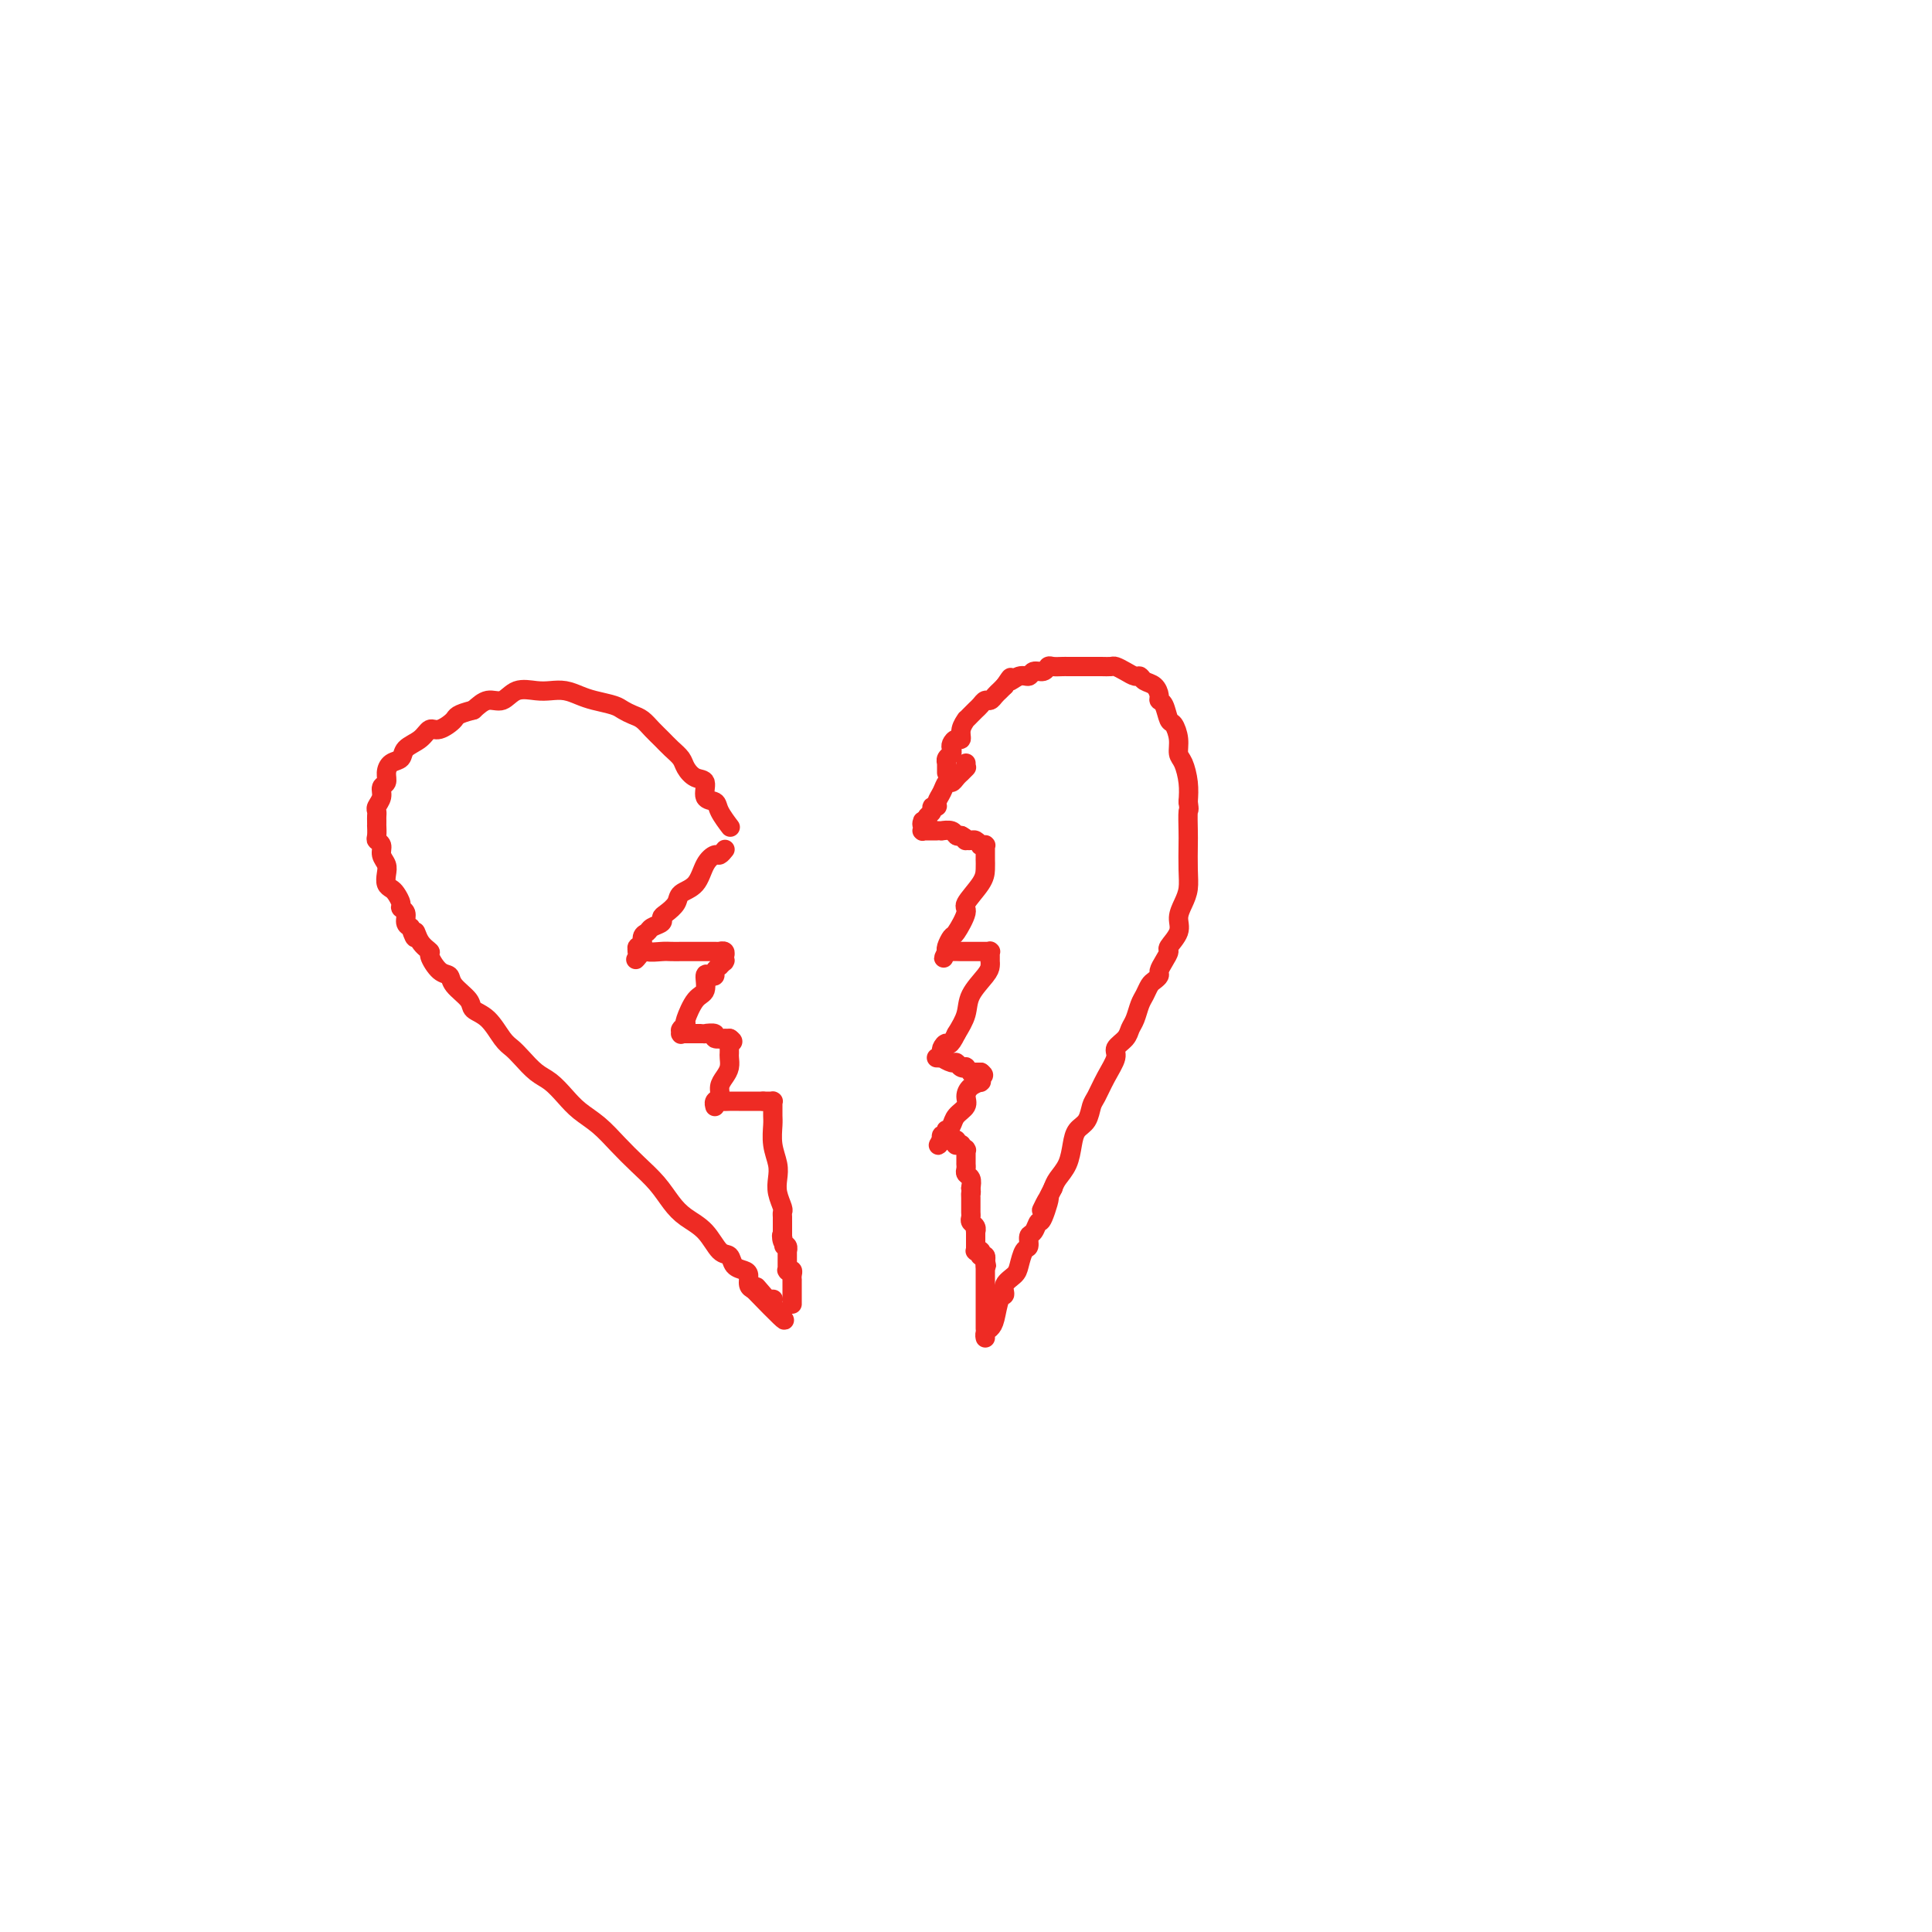 <svg viewBox='0 0 400 400' version='1.1' xmlns='http://www.w3.org/2000/svg' xmlns:xlink='http://www.w3.org/1999/xlink'><g fill='none' stroke='#EE2B24' stroke-width='4' stroke-linecap='round' stroke-linejoin='round'><path d='M151,171c-0.057,-0.075 -0.114,-0.151 0,0c0.114,0.151 0.400,0.527 0,0c-0.400,-0.527 -1.486,-1.958 -2,-3c-0.514,-1.042 -0.456,-1.697 -1,-2c-0.544,-0.303 -1.689,-0.255 -2,-1c-0.311,-0.745 0.212,-2.282 0,-3c-0.212,-0.718 -1.159,-0.615 -2,-1c-0.841,-0.385 -1.576,-1.258 -2,-2c-0.424,-0.742 -0.536,-1.354 -1,-2c-0.464,-0.646 -1.279,-1.325 -2,-2c-0.721,-0.675 -1.348,-1.347 -2,-2c-0.652,-0.653 -1.327,-1.288 -2,-2c-0.673,-0.712 -1.342,-1.500 -2,-2c-0.658,-0.500 -1.306,-0.711 -2,-1c-0.694,-0.289 -1.435,-0.656 -2,-1c-0.565,-0.344 -0.956,-0.667 -2,-1c-1.044,-0.333 -2.743,-0.677 -4,-1c-1.257,-0.323 -2.073,-0.625 -3,-1c-0.927,-0.375 -1.966,-0.825 -3,-1c-1.034,-0.175 -2.062,-0.077 -3,0c-0.938,0.077 -1.787,0.131 -3,0c-1.213,-0.131 -2.789,-0.447 -4,0c-1.211,0.447 -2.057,1.659 -3,2c-0.943,0.341 -1.984,-0.188 -3,0c-1.016,0.188 -2.008,1.094 -3,2'/><path d='M98,147c-3.690,0.943 -3.416,1.302 -4,2c-0.584,0.698 -2.025,1.735 -3,2c-0.975,0.265 -1.483,-0.242 -2,0c-0.517,0.242 -1.043,1.233 -2,2c-0.957,0.767 -2.346,1.309 -3,2c-0.654,0.691 -0.571,1.532 -1,2c-0.429,0.468 -1.368,0.562 -2,1c-0.632,0.438 -0.958,1.220 -1,2c-0.042,0.780 0.199,1.557 0,2c-0.199,0.443 -0.838,0.553 -1,1c-0.162,0.447 0.153,1.233 0,2c-0.153,0.767 -0.773,1.516 -1,2c-0.227,0.484 -0.061,0.702 0,1c0.061,0.298 0.017,0.675 0,1c-0.017,0.325 -0.006,0.598 0,1c0.006,0.402 0.006,0.933 0,1c-0.006,0.067 -0.017,-0.330 0,0c0.017,0.330 0.061,1.387 0,2c-0.061,0.613 -0.226,0.783 0,1c0.226,0.217 0.844,0.482 1,1c0.156,0.518 -0.151,1.291 0,2c0.151,0.709 0.761,1.355 1,2c0.239,0.645 0.107,1.290 0,2c-0.107,0.710 -0.187,1.486 0,2c0.187,0.514 0.643,0.767 1,1c0.357,0.233 0.617,0.447 1,1c0.383,0.553 0.890,1.444 1,2c0.110,0.556 -0.177,0.778 0,1c0.177,0.222 0.817,0.444 1,1c0.183,0.556 -0.091,1.444 0,2c0.091,0.556 0.545,0.778 1,1'/><path d='M85,192c1.283,3.849 0.990,1.473 1,1c0.010,-0.473 0.321,0.958 1,2c0.679,1.042 1.724,1.696 2,2c0.276,0.304 -0.216,0.259 0,1c0.216,0.741 1.141,2.268 2,3c0.859,0.732 1.650,0.669 2,1c0.350,0.331 0.257,1.055 1,2c0.743,0.945 2.321,2.112 3,3c0.679,0.888 0.460,1.497 1,2c0.540,0.503 1.838,0.901 3,2c1.162,1.099 2.187,2.898 3,4c0.813,1.102 1.414,1.505 2,2c0.586,0.495 1.156,1.080 2,2c0.844,0.920 1.961,2.174 3,3c1.039,0.826 1.999,1.224 3,2c1.001,0.776 2.041,1.929 3,3c0.959,1.071 1.835,2.060 3,3c1.165,0.940 2.619,1.830 4,3c1.381,1.170 2.690,2.620 4,4c1.310,1.380 2.623,2.689 4,4c1.377,1.311 2.820,2.625 4,4c1.180,1.375 2.099,2.812 3,4c0.901,1.188 1.785,2.129 3,3c1.215,0.871 2.763,1.673 4,3c1.237,1.327 2.164,3.181 3,4c0.836,0.819 1.582,0.604 2,1c0.418,0.396 0.507,1.402 1,2c0.493,0.598 1.390,0.789 2,1c0.610,0.211 0.933,0.441 1,1c0.067,0.559 -0.124,1.445 0,2c0.124,0.555 0.562,0.777 1,1'/><path d='M156,267c11.449,11.845 4.570,3.959 2,1c-2.570,-2.959 -0.832,-0.989 0,0c0.832,0.989 0.759,0.997 1,1c0.241,0.003 0.796,0.001 1,0c0.204,-0.001 0.058,-0.000 0,0c-0.058,0.000 -0.029,0.000 0,0'/><path d='M150,176c0.096,-0.122 0.193,-0.243 0,0c-0.193,0.243 -0.675,0.852 -1,1c-0.325,0.148 -0.492,-0.165 -1,0c-0.508,0.165 -1.358,0.807 -2,2c-0.642,1.193 -1.076,2.935 -2,4c-0.924,1.065 -2.337,1.451 -3,2c-0.663,0.549 -0.577,1.260 -1,2c-0.423,0.740 -1.356,1.508 -2,2c-0.644,0.492 -1.000,0.708 -1,1c-0.000,0.292 0.355,0.660 0,1c-0.355,0.340 -1.419,0.650 -2,1c-0.581,0.350 -0.677,0.739 -1,1c-0.323,0.261 -0.871,0.396 -1,1c-0.129,0.604 0.161,1.679 0,2c-0.161,0.321 -0.772,-0.110 -1,0c-0.228,0.110 -0.071,0.761 0,1c0.071,0.239 0.058,0.064 0,0c-0.058,-0.064 -0.159,-0.018 0,0c0.159,0.018 0.580,0.009 1,0'/><path d='M133,197c-2.648,3.249 -0.769,0.870 0,0c0.769,-0.870 0.429,-0.233 1,0c0.571,0.233 2.053,0.062 3,0c0.947,-0.062 1.358,-0.017 2,0c0.642,0.017 1.515,0.004 2,0c0.485,-0.004 0.583,-0.001 1,0c0.417,0.001 1.154,0.000 2,0c0.846,-0.000 1.800,-0.000 2,0c0.200,0.000 -0.354,0.000 0,0c0.354,-0.000 1.615,-0.001 2,0c0.385,0.001 -0.107,0.004 0,0c0.107,-0.004 0.813,-0.015 1,0c0.187,0.015 -0.146,0.057 0,0c0.146,-0.057 0.771,-0.212 1,0c0.229,0.212 0.061,0.793 0,1c-0.061,0.207 -0.017,0.042 0,0c0.017,-0.042 0.006,0.040 0,0c-0.006,-0.040 -0.006,-0.203 0,0c0.006,0.203 0.017,0.772 0,1c-0.017,0.228 -0.061,0.117 0,0c0.061,-0.117 0.227,-0.238 0,0c-0.227,0.238 -0.848,0.835 -1,1c-0.152,0.165 0.165,-0.102 0,0c-0.165,0.102 -0.813,0.574 -1,1c-0.187,0.426 0.088,0.808 0,1c-0.088,0.192 -0.539,0.195 -1,0c-0.461,-0.195 -0.933,-0.588 -1,0c-0.067,0.588 0.271,2.158 0,3c-0.271,0.842 -1.150,0.958 -2,2c-0.850,1.042 -1.671,3.012 -2,4c-0.329,0.988 -0.164,0.994 0,1'/><path d='M142,212c-1.464,2.177 -1.124,1.119 -1,1c0.124,-0.119 0.033,0.700 0,1c-0.033,0.300 -0.009,0.080 0,0c0.009,-0.080 0.001,-0.022 0,0c-0.001,0.022 0.004,0.006 0,0c-0.004,-0.006 -0.016,-0.002 0,0c0.016,0.002 0.060,0.000 0,0c-0.060,-0.000 -0.223,-0.000 0,0c0.223,0.000 0.833,0.000 1,0c0.167,-0.000 -0.109,-0.000 0,0c0.109,0.000 0.601,0.000 1,0c0.399,-0.000 0.703,-0.001 1,0c0.297,0.001 0.585,0.004 1,0c0.415,-0.004 0.956,-0.015 1,0c0.044,0.015 -0.410,0.057 0,0c0.410,-0.057 1.683,-0.211 2,0c0.317,0.211 -0.321,0.789 0,1c0.321,0.211 1.603,0.057 2,0c0.397,-0.057 -0.090,-0.015 0,0c0.090,0.015 0.756,0.004 1,0c0.244,-0.004 0.065,-0.001 0,0c-0.065,0.001 -0.018,0.000 0,0c0.018,-0.000 0.005,-0.000 0,0c-0.005,0.000 -0.003,0.000 0,0'/><path d='M151,215c1.392,0.708 0.373,0.977 0,1c-0.373,0.023 -0.100,-0.202 0,0c0.100,0.202 0.028,0.831 0,1c-0.028,0.169 -0.010,-0.120 0,0c0.010,0.120 0.013,0.651 0,1c-0.013,0.349 -0.041,0.517 0,1c0.041,0.483 0.151,1.281 0,2c-0.151,0.719 -0.562,1.359 -1,2c-0.438,0.641 -0.902,1.282 -1,2c-0.098,0.718 0.170,1.513 0,2c-0.170,0.487 -0.778,0.666 -1,1c-0.222,0.334 -0.059,0.823 0,1c0.059,0.177 0.015,0.044 0,0c-0.015,-0.044 -0.003,0.002 0,0c0.003,-0.002 -0.005,-0.053 0,0c0.005,0.053 0.024,0.210 0,0c-0.024,-0.210 -0.092,-0.788 0,-1c0.092,-0.212 0.344,-0.057 1,0c0.656,0.057 1.716,0.015 2,0c0.284,-0.015 -0.208,-0.004 0,0c0.208,0.004 1.116,0.001 2,0c0.884,-0.001 1.742,-0.000 2,0c0.258,0.000 -0.086,0.000 0,0c0.086,-0.000 0.600,-0.000 1,0c0.400,0.000 0.686,0.000 1,0c0.314,-0.000 0.657,-0.000 1,0'/><path d='M158,228c1.790,0.000 1.264,0.000 1,0c-0.264,-0.000 -0.267,-0.001 0,0c0.267,0.001 0.804,0.002 1,0c0.196,-0.002 0.053,-0.008 0,0c-0.053,0.008 -0.014,0.031 0,0c0.014,-0.031 0.003,-0.116 0,0c-0.003,0.116 0.003,0.432 0,1c-0.003,0.568 -0.015,1.387 0,2c0.015,0.613 0.055,1.020 0,2c-0.055,0.980 -0.207,2.532 0,4c0.207,1.468 0.773,2.851 1,4c0.227,1.149 0.113,2.062 0,3c-0.113,0.938 -0.226,1.901 0,3c0.226,1.099 0.793,2.336 1,3c0.207,0.664 0.056,0.756 0,1c-0.056,0.244 -0.015,0.640 0,1c0.015,0.360 0.004,0.685 0,1c-0.004,0.315 -0.001,0.620 0,1c0.001,0.380 0.000,0.837 0,1c-0.000,0.163 -0.000,0.033 0,0c0.000,-0.033 0.000,0.029 0,0c-0.000,-0.029 -0.000,-0.151 0,0c0.000,0.151 0.000,0.576 0,1'/><path d='M162,256c0.635,4.283 0.223,0.989 0,0c-0.223,-0.989 -0.256,0.327 0,1c0.256,0.673 0.801,0.702 1,1c0.199,0.298 0.053,0.866 0,1c-0.053,0.134 -0.014,-0.167 0,0c0.014,0.167 0.004,0.801 0,1c-0.004,0.199 -0.002,-0.038 0,0c0.002,0.038 0.004,0.349 0,1c-0.004,0.651 -0.015,1.641 0,2c0.015,0.359 0.057,0.086 0,0c-0.057,-0.086 -0.211,0.015 0,0c0.211,-0.015 0.789,-0.144 1,0c0.211,0.144 0.057,0.563 0,1c-0.057,0.437 -0.015,0.892 0,1c0.015,0.108 0.004,-0.130 0,0c-0.004,0.130 -0.001,0.627 0,1c0.001,0.373 0.000,0.621 0,1c-0.000,0.379 -0.000,0.890 0,1c0.000,0.110 0.000,-0.180 0,0c-0.000,0.180 -0.000,0.832 0,1c0.000,0.168 0.000,-0.147 0,0c-0.000,0.147 -0.000,0.756 0,1c0.000,0.244 0.000,0.122 0,0'/><path d='M196,160c0.000,-0.453 0.000,-0.905 0,-1c-0.000,-0.095 -0.001,0.168 0,0c0.001,-0.168 0.004,-0.766 0,-1c-0.004,-0.234 -0.015,-0.104 0,0c0.015,0.104 0.056,0.183 0,0c-0.056,-0.183 -0.208,-0.628 0,-1c0.208,-0.372 0.778,-0.673 1,-1c0.222,-0.327 0.097,-0.682 0,-1c-0.097,-0.318 -0.166,-0.601 0,-1c0.166,-0.399 0.565,-0.915 1,-1c0.435,-0.085 0.904,0.262 1,0c0.096,-0.262 -0.182,-1.131 0,-2c0.182,-0.869 0.822,-1.738 1,-2c0.178,-0.262 -0.107,0.084 0,0c0.107,-0.084 0.606,-0.596 1,-1c0.394,-0.404 0.683,-0.700 1,-1c0.317,-0.300 0.662,-0.605 1,-1c0.338,-0.395 0.668,-0.879 1,-1c0.332,-0.121 0.666,0.122 1,0c0.334,-0.122 0.667,-0.610 1,-1c0.333,-0.390 0.667,-0.683 1,-1c0.333,-0.317 0.667,-0.659 1,-1'/><path d='M208,142c1.992,-2.946 0.971,-1.310 1,-1c0.029,0.310 1.107,-0.705 2,-1c0.893,-0.295 1.600,0.131 2,0c0.400,-0.131 0.492,-0.820 1,-1c0.508,-0.180 1.431,0.148 2,0c0.569,-0.148 0.783,-0.772 1,-1c0.217,-0.228 0.438,-0.061 1,0c0.562,0.061 1.464,0.016 2,0c0.536,-0.016 0.706,-0.004 1,0c0.294,0.004 0.711,0.001 1,0c0.289,-0.001 0.448,-0.000 1,0c0.552,0.000 1.495,-0.001 2,0c0.505,0.001 0.572,0.003 1,0c0.428,-0.003 1.218,-0.011 2,0c0.782,0.011 1.558,0.041 2,0c0.442,-0.041 0.551,-0.151 1,0c0.449,0.151 1.237,0.564 2,1c0.763,0.436 1.501,0.894 2,1c0.499,0.106 0.760,-0.140 1,0c0.240,0.140 0.460,0.665 1,1c0.540,0.335 1.402,0.479 2,1c0.598,0.521 0.934,1.419 1,2c0.066,0.581 -0.136,0.844 0,1c0.136,0.156 0.610,0.206 1,1c0.390,0.794 0.696,2.333 1,3c0.304,0.667 0.607,0.464 1,1c0.393,0.536 0.876,1.812 1,3c0.124,1.188 -0.111,2.287 0,3c0.111,0.713 0.568,1.038 1,2c0.432,0.962 0.838,2.561 1,4c0.162,1.439 0.081,2.720 0,4'/><path d='M246,166c0.310,2.252 0.084,1.383 0,2c-0.084,0.617 -0.025,2.720 0,4c0.025,1.280 0.016,1.735 0,3c-0.016,1.265 -0.041,3.338 0,5c0.041,1.662 0.147,2.911 0,4c-0.147,1.089 -0.546,2.017 -1,3c-0.454,0.983 -0.961,2.020 -1,3c-0.039,0.980 0.392,1.901 0,3c-0.392,1.099 -1.607,2.374 -2,3c-0.393,0.626 0.035,0.602 0,1c-0.035,0.398 -0.534,1.219 -1,2c-0.466,0.781 -0.898,1.522 -1,2c-0.102,0.478 0.127,0.693 0,1c-0.127,0.307 -0.611,0.705 -1,1c-0.389,0.295 -0.682,0.488 -1,1c-0.318,0.512 -0.661,1.344 -1,2c-0.339,0.656 -0.673,1.135 -1,2c-0.327,0.865 -0.646,2.117 -1,3c-0.354,0.883 -0.742,1.397 -1,2c-0.258,0.603 -0.388,1.296 -1,2c-0.612,0.704 -1.708,1.419 -2,2c-0.292,0.581 0.221,1.027 0,2c-0.221,0.973 -1.176,2.473 -2,4c-0.824,1.527 -1.516,3.083 -2,4c-0.484,0.917 -0.759,1.197 -1,2c-0.241,0.803 -0.450,2.130 -1,3c-0.550,0.870 -1.443,1.283 -2,2c-0.557,0.717 -0.778,1.739 -1,3c-0.222,1.261 -0.444,2.763 -1,4c-0.556,1.237 -1.444,2.211 -2,3c-0.556,0.789 -0.778,1.395 -1,2'/><path d='M218,246c-4.201,8.417 -1.704,2.961 -1,2c0.704,-0.961 -0.385,2.573 -1,4c-0.615,1.427 -0.756,0.748 -1,1c-0.244,0.252 -0.590,1.436 -1,2c-0.410,0.564 -0.882,0.507 -1,1c-0.118,0.493 0.118,1.535 0,2c-0.118,0.465 -0.591,0.353 -1,1c-0.409,0.647 -0.754,2.054 -1,3c-0.246,0.946 -0.395,1.429 -1,2c-0.605,0.571 -1.668,1.228 -2,2c-0.332,0.772 0.065,1.660 0,2c-0.065,0.340 -0.592,0.133 -1,1c-0.408,0.867 -0.698,2.807 -1,4c-0.302,1.193 -0.617,1.640 -1,2c-0.383,0.360 -0.835,0.633 -1,1c-0.165,0.367 -0.045,0.830 0,1c0.045,0.170 0.013,0.049 0,0c-0.013,-0.049 -0.006,-0.024 0,0'/><path d='M200,158c0.009,0.414 0.017,0.828 0,1c-0.017,0.172 -0.060,0.101 0,0c0.060,-0.101 0.223,-0.233 0,0c-0.223,0.233 -0.833,0.831 -1,1c-0.167,0.169 0.110,-0.093 0,0c-0.110,0.093 -0.608,0.539 -1,1c-0.392,0.461 -0.678,0.937 -1,1c-0.322,0.063 -0.679,-0.285 -1,0c-0.321,0.285 -0.607,1.204 -1,2c-0.393,0.796 -0.894,1.470 -1,2c-0.106,0.530 0.181,0.915 0,1c-0.181,0.085 -0.832,-0.132 -1,0c-0.168,0.132 0.147,0.612 0,1c-0.147,0.388 -0.756,0.682 -1,1c-0.244,0.318 -0.122,0.659 0,1'/><path d='M192,170c-1.464,1.795 -1.124,0.284 -1,0c0.124,-0.284 0.033,0.660 0,1c-0.033,0.340 -0.009,0.077 0,0c0.009,-0.077 0.002,0.032 0,0c-0.002,-0.032 -0.001,-0.205 0,0c0.001,0.205 0.000,0.787 0,1c-0.000,0.213 -0.000,0.057 0,0c0.000,-0.057 0.000,-0.015 0,0c-0.000,0.015 -0.001,0.004 0,0c0.001,-0.004 0.004,-0.001 0,0c-0.004,0.001 -0.016,0.000 0,0c0.016,-0.000 0.060,-0.000 0,0c-0.060,0.000 -0.224,0.000 0,0c0.224,-0.000 0.835,-0.000 1,0c0.165,0.000 -0.115,0.000 0,0c0.115,-0.000 0.626,-0.001 1,0c0.374,0.001 0.611,0.004 1,0c0.389,-0.004 0.930,-0.015 1,0c0.070,0.015 -0.332,0.056 0,0c0.332,-0.056 1.397,-0.207 2,0c0.603,0.207 0.744,0.774 1,1c0.256,0.226 0.628,0.113 1,0'/><path d='M199,173c1.323,0.692 1.129,0.921 1,1c-0.129,0.079 -0.193,0.007 0,0c0.193,-0.007 0.644,0.051 1,0c0.356,-0.051 0.617,-0.210 1,0c0.383,0.210 0.887,0.788 1,1c0.113,0.212 -0.166,0.057 0,0c0.166,-0.057 0.777,-0.015 1,0c0.223,0.015 0.060,0.004 0,0c-0.060,-0.004 -0.016,-0.002 0,0c0.016,0.002 0.004,0.004 0,0c-0.004,-0.004 -0.001,-0.015 0,0c0.001,0.015 0.000,0.055 0,0c-0.000,-0.055 -0.000,-0.207 0,0c0.000,0.207 0.000,0.772 0,1c-0.000,0.228 0.000,0.118 0,0c-0.000,-0.118 -0.000,-0.243 0,0c0.000,0.243 0.000,0.855 0,1c-0.000,0.145 -0.001,-0.178 0,0c0.001,0.178 0.002,0.857 0,1c-0.002,0.143 -0.009,-0.249 0,0c0.009,0.249 0.034,1.139 0,2c-0.034,0.861 -0.127,1.693 -1,3c-0.873,1.307 -2.525,3.089 -3,4c-0.475,0.911 0.226,0.952 0,2c-0.226,1.048 -1.381,3.104 -2,4c-0.619,0.896 -0.702,0.632 -1,1c-0.298,0.368 -0.812,1.367 -1,2c-0.188,0.633 -0.051,0.901 0,1c0.051,0.099 0.014,0.028 0,0c-0.014,-0.028 -0.007,-0.014 0,0'/><path d='M196,197c-1.229,2.630 -0.302,0.705 0,0c0.302,-0.705 -0.021,-0.189 0,0c0.021,0.189 0.387,0.051 1,0c0.613,-0.051 1.473,-0.014 2,0c0.527,0.014 0.719,0.004 1,0c0.281,-0.004 0.650,-0.001 1,0c0.350,0.001 0.681,0.000 1,0c0.319,-0.000 0.625,-0.000 1,0c0.375,0.000 0.818,0.000 1,0c0.182,-0.000 0.101,-0.001 0,0c-0.101,0.001 -0.223,0.004 0,0c0.223,-0.004 0.792,-0.015 1,0c0.208,0.015 0.056,0.055 0,0c-0.056,-0.055 -0.015,-0.207 0,0c0.015,0.207 0.004,0.773 0,1c-0.004,0.227 -0.001,0.116 0,0c0.001,-0.116 -0.001,-0.237 0,0c0.001,0.237 0.004,0.832 0,1c-0.004,0.168 -0.014,-0.090 0,0c0.014,0.090 0.051,0.530 0,1c-0.051,0.470 -0.189,0.971 -1,2c-0.811,1.029 -2.295,2.585 -3,4c-0.705,1.415 -0.630,2.690 -1,4c-0.370,1.310 -1.185,2.655 -2,4'/><path d='M198,214c-1.475,3.034 -1.662,2.119 -2,2c-0.338,-0.119 -0.826,0.556 -1,1c-0.174,0.444 -0.033,0.655 0,1c0.033,0.345 -0.044,0.825 0,1c0.044,0.175 0.207,0.047 0,0c-0.207,-0.047 -0.783,-0.012 -1,0c-0.217,0.012 -0.074,0.002 0,0c0.074,-0.002 0.079,0.003 0,0c-0.079,-0.003 -0.242,-0.016 0,0c0.242,0.016 0.891,0.061 1,0c0.109,-0.061 -0.320,-0.226 0,0c0.320,0.226 1.391,0.844 2,1c0.609,0.156 0.756,-0.151 1,0c0.244,0.151 0.586,0.758 1,1c0.414,0.242 0.900,0.117 1,0c0.100,-0.117 -0.184,-0.228 0,0c0.184,0.228 0.838,0.793 1,1c0.162,0.207 -0.167,0.055 0,0c0.167,-0.055 0.829,-0.015 1,0c0.171,0.015 -0.150,0.004 0,0c0.150,-0.004 0.771,-0.001 1,0c0.229,0.001 0.065,0.000 0,0c-0.065,-0.000 -0.033,-0.000 0,0'/><path d='M203,222c1.238,0.686 0.332,0.902 0,1c-0.332,0.098 -0.089,0.079 0,0c0.089,-0.079 0.026,-0.218 0,0c-0.026,0.218 -0.013,0.793 0,1c0.013,0.207 0.027,0.047 0,0c-0.027,-0.047 -0.097,0.018 0,0c0.097,-0.018 0.359,-0.118 0,0c-0.359,0.118 -1.339,0.455 -2,1c-0.661,0.545 -1.004,1.299 -1,2c0.004,0.701 0.355,1.350 0,2c-0.355,0.650 -1.415,1.303 -2,2c-0.585,0.697 -0.697,1.440 -1,2c-0.303,0.560 -0.799,0.939 -1,1c-0.201,0.061 -0.106,-0.194 0,0c0.106,0.194 0.225,0.837 0,1c-0.225,0.163 -0.792,-0.152 -1,0c-0.208,0.152 -0.056,0.773 0,1c0.056,0.227 0.015,0.061 0,0c-0.015,-0.061 -0.004,-0.016 0,0c0.004,0.016 0.001,0.005 0,0c-0.001,-0.005 -0.001,-0.002 0,0'/><path d='M195,236c-1.303,2.166 -0.560,0.581 0,0c0.560,-0.581 0.938,-0.157 1,0c0.062,0.157 -0.193,0.046 0,0c0.193,-0.046 0.835,-0.026 1,0c0.165,0.026 -0.148,0.060 0,0c0.148,-0.060 0.757,-0.213 1,0c0.243,0.213 0.122,0.793 0,1c-0.122,0.207 -0.243,0.042 0,0c0.243,-0.042 0.850,0.040 1,0c0.150,-0.040 -0.156,-0.203 0,0c0.156,0.203 0.774,0.772 1,1c0.226,0.228 0.061,0.114 0,0c-0.061,-0.114 -0.016,-0.228 0,0c0.016,0.228 0.004,0.797 0,1c-0.004,0.203 -0.001,0.040 0,0c0.001,-0.040 0.000,0.042 0,0c-0.000,-0.042 -0.000,-0.208 0,0c0.000,0.208 0.000,0.792 0,1c-0.000,0.208 -0.000,0.042 0,0c0.000,-0.042 -0.000,0.041 0,0c0.000,-0.041 0.000,-0.207 0,0c-0.000,0.207 -0.000,0.787 0,1c0.000,0.213 0.000,0.060 0,0c-0.000,-0.060 -0.001,-0.027 0,0c0.001,0.027 0.004,0.048 0,0c-0.004,-0.048 -0.015,-0.165 0,0c0.015,0.165 0.056,0.611 0,1c-0.056,0.389 -0.207,0.720 0,1c0.207,0.280 0.774,0.509 1,1c0.226,0.491 0.113,1.246 0,2'/><path d='M201,246c0.155,1.415 0.041,0.953 0,1c-0.041,0.047 -0.011,0.604 0,1c0.011,0.396 0.003,0.631 0,1c-0.003,0.369 -0.002,0.873 0,1c0.002,0.127 0.004,-0.121 0,0c-0.004,0.121 -0.015,0.611 0,1c0.015,0.389 0.057,0.677 0,1c-0.057,0.323 -0.211,0.682 0,1c0.211,0.318 0.789,0.597 1,1c0.211,0.403 0.057,0.930 0,1c-0.057,0.070 -0.015,-0.317 0,0c0.015,0.317 0.004,1.339 0,2c-0.004,0.661 -0.001,0.962 0,1c0.001,0.038 0.001,-0.186 0,0c-0.001,0.186 -0.001,0.782 0,1c0.001,0.218 0.004,0.058 0,0c-0.004,-0.058 -0.015,-0.015 0,0c0.015,0.015 0.057,0.003 0,0c-0.057,-0.003 -0.211,0.003 0,0c0.211,-0.003 0.789,-0.015 1,0c0.211,0.015 0.056,0.057 0,0c-0.056,-0.057 -0.011,-0.212 0,0c0.011,0.212 -0.011,0.793 0,1c0.011,0.207 0.056,0.041 0,0c-0.056,-0.041 -0.211,0.041 0,0c0.211,-0.041 0.789,-0.207 1,0c0.211,0.207 0.057,0.788 0,1c-0.057,0.212 -0.015,0.057 0,0c0.015,-0.057 0.004,-0.015 0,0c-0.004,0.015 -0.001,0.004 0,0c0.001,-0.004 0.001,-0.002 0,0'/><path d='M204,261c0.464,2.260 0.124,0.409 0,0c-0.124,-0.409 -0.033,0.622 0,1c0.033,0.378 0.009,0.102 0,0c-0.009,-0.102 -0.003,-0.029 0,0c0.003,0.029 0.001,0.015 0,0'/><path d='M204,262c0.000,0.345 0.000,0.708 0,1c0.000,0.292 0.000,0.512 0,1c0.000,0.488 0.000,1.245 0,2c0.000,0.755 -0.000,1.508 0,2c0.000,0.492 -0.000,0.724 0,1c0.000,0.276 0.000,0.596 0,1c0.000,0.404 0.000,0.893 0,1c0.000,0.107 -0.000,-0.167 0,0c0.000,0.167 0.000,0.776 0,1c0.000,0.224 0.000,0.064 0,0c0.000,-0.064 0.000,-0.032 0,0c0.000,0.032 0.000,0.065 0,0c0.000,-0.065 -0.000,-0.228 0,0c0.000,0.228 0.000,0.846 0,1c0.000,0.154 0.000,-0.156 0,0c0.000,0.156 0.000,0.778 0,1c0.000,0.222 0.000,0.046 0,0c0.000,-0.046 0.000,0.040 0,0c0.000,-0.040 0.000,-0.207 0,0c0.000,0.207 0.000,0.787 0,1c0.000,0.213 0.000,0.057 0,0c0.000,-0.057 0.000,-0.016 0,0c0.000,0.016 0.000,0.008 0,0'/></g>
</svg>
